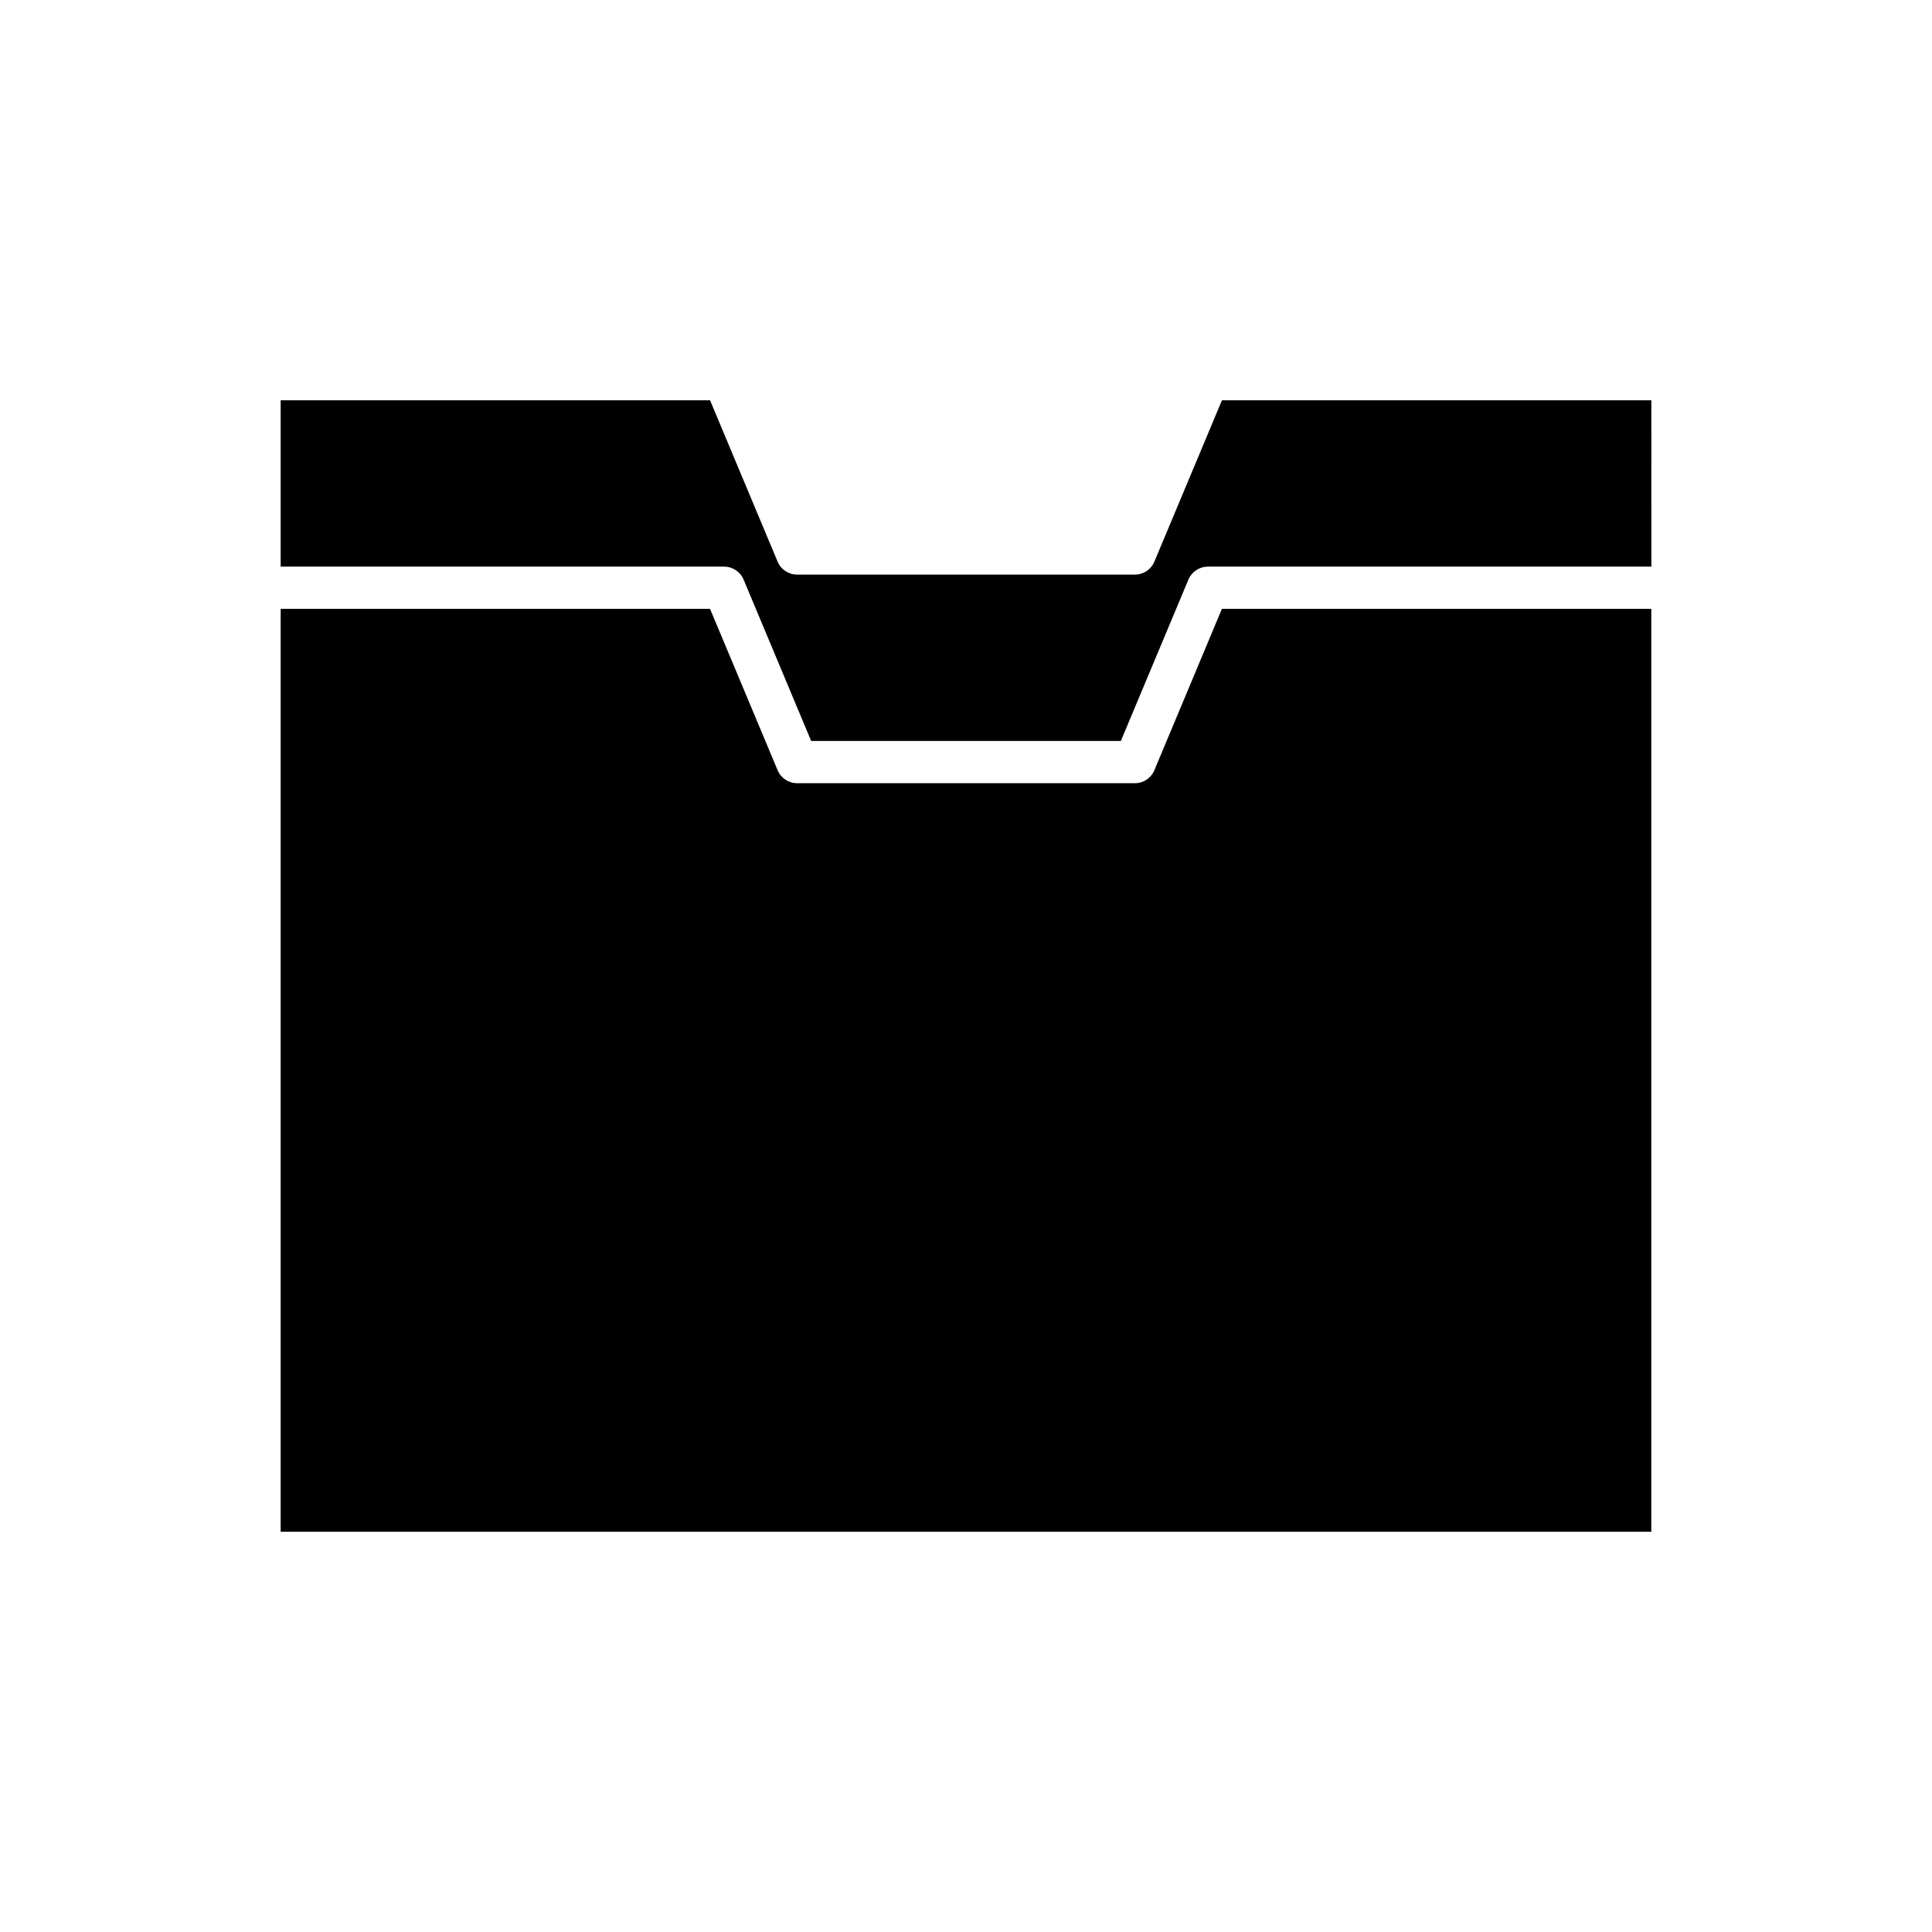 <?xml version="1.0" encoding="UTF-8"?>
<!-- Uploaded to: SVG Repo, www.svgrepo.com, Generator: SVG Repo Mixer Tools -->
<svg fill="#000000" width="800px" height="800px" version="1.1" viewBox="144 144 512 512" xmlns="http://www.w3.org/2000/svg">
 <g>
  <path d="m449.92 348.12c-0.871 2.082-2.906 3.438-5.164 3.438h-89.516c-2.258 0-4.293-1.355-5.164-3.438l-17.906-42.766h-113.79v244.57h363.23v-244.57h-113.79z"/>
  <path d="m449.92 292.84c-0.871 2.082-2.906 3.438-5.164 3.438h-89.516c-2.258 0-4.293-1.355-5.164-3.438l-17.906-42.766h-113.79v44.09h117.52c2.258 0 4.293 1.355 5.164 3.438l17.906 42.766h82.066l17.906-42.766c0.871-2.082 2.906-3.438 5.164-3.438h117.52l-0.004-44.09h-113.79z"/>
 </g>
</svg>